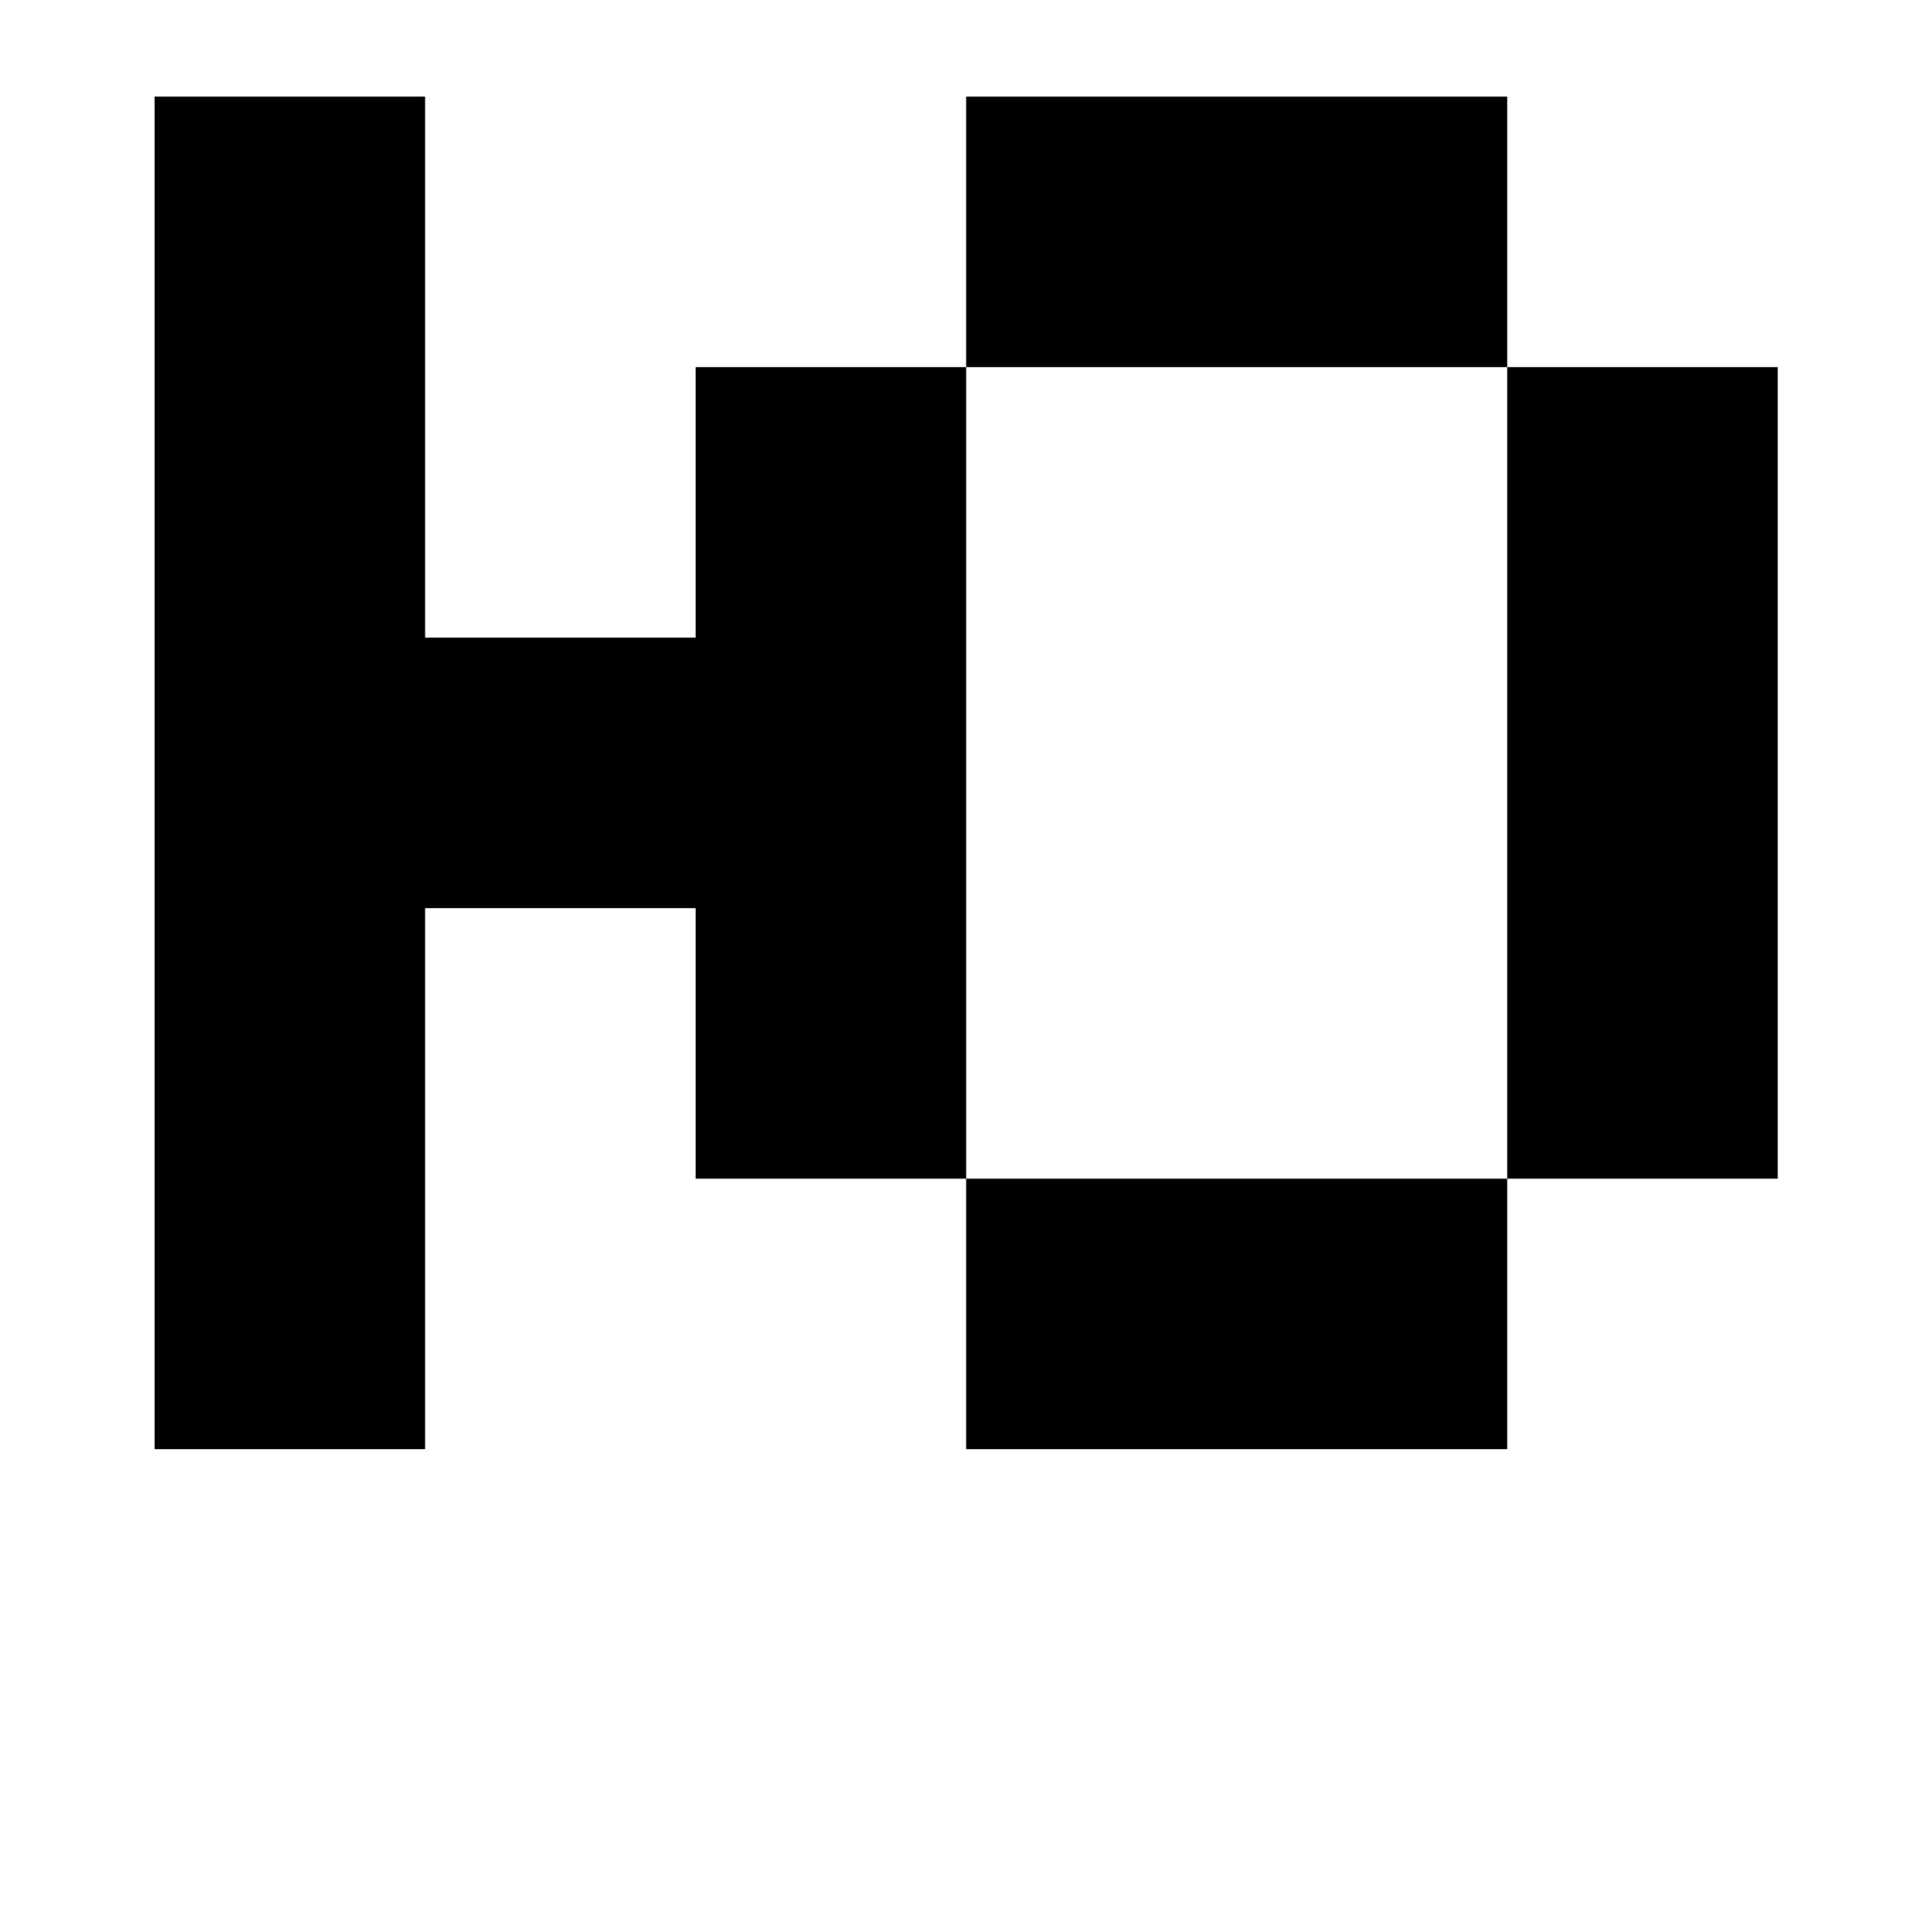 <?xml version="1.0" standalone="no"?>
<!DOCTYPE svg PUBLIC "-//W3C//DTD SVG 1.1//EN" "http://www.w3.org/Graphics/SVG/1.1/DTD/svg11.dtd" >
<svg xmlns="http://www.w3.org/2000/svg" xmlns:xlink="http://www.w3.org/1999/xlink" version="1.1" viewBox="-10 0 990 1000">
   <path fill="currentColor"
d="M70 50h140v280h140v-140h140v420h280v140h-280v-140h-140v-140h-140v280h-140v-700zM770 610v-420h-280v-140h280v140h140v420h-140z" />
</svg>
